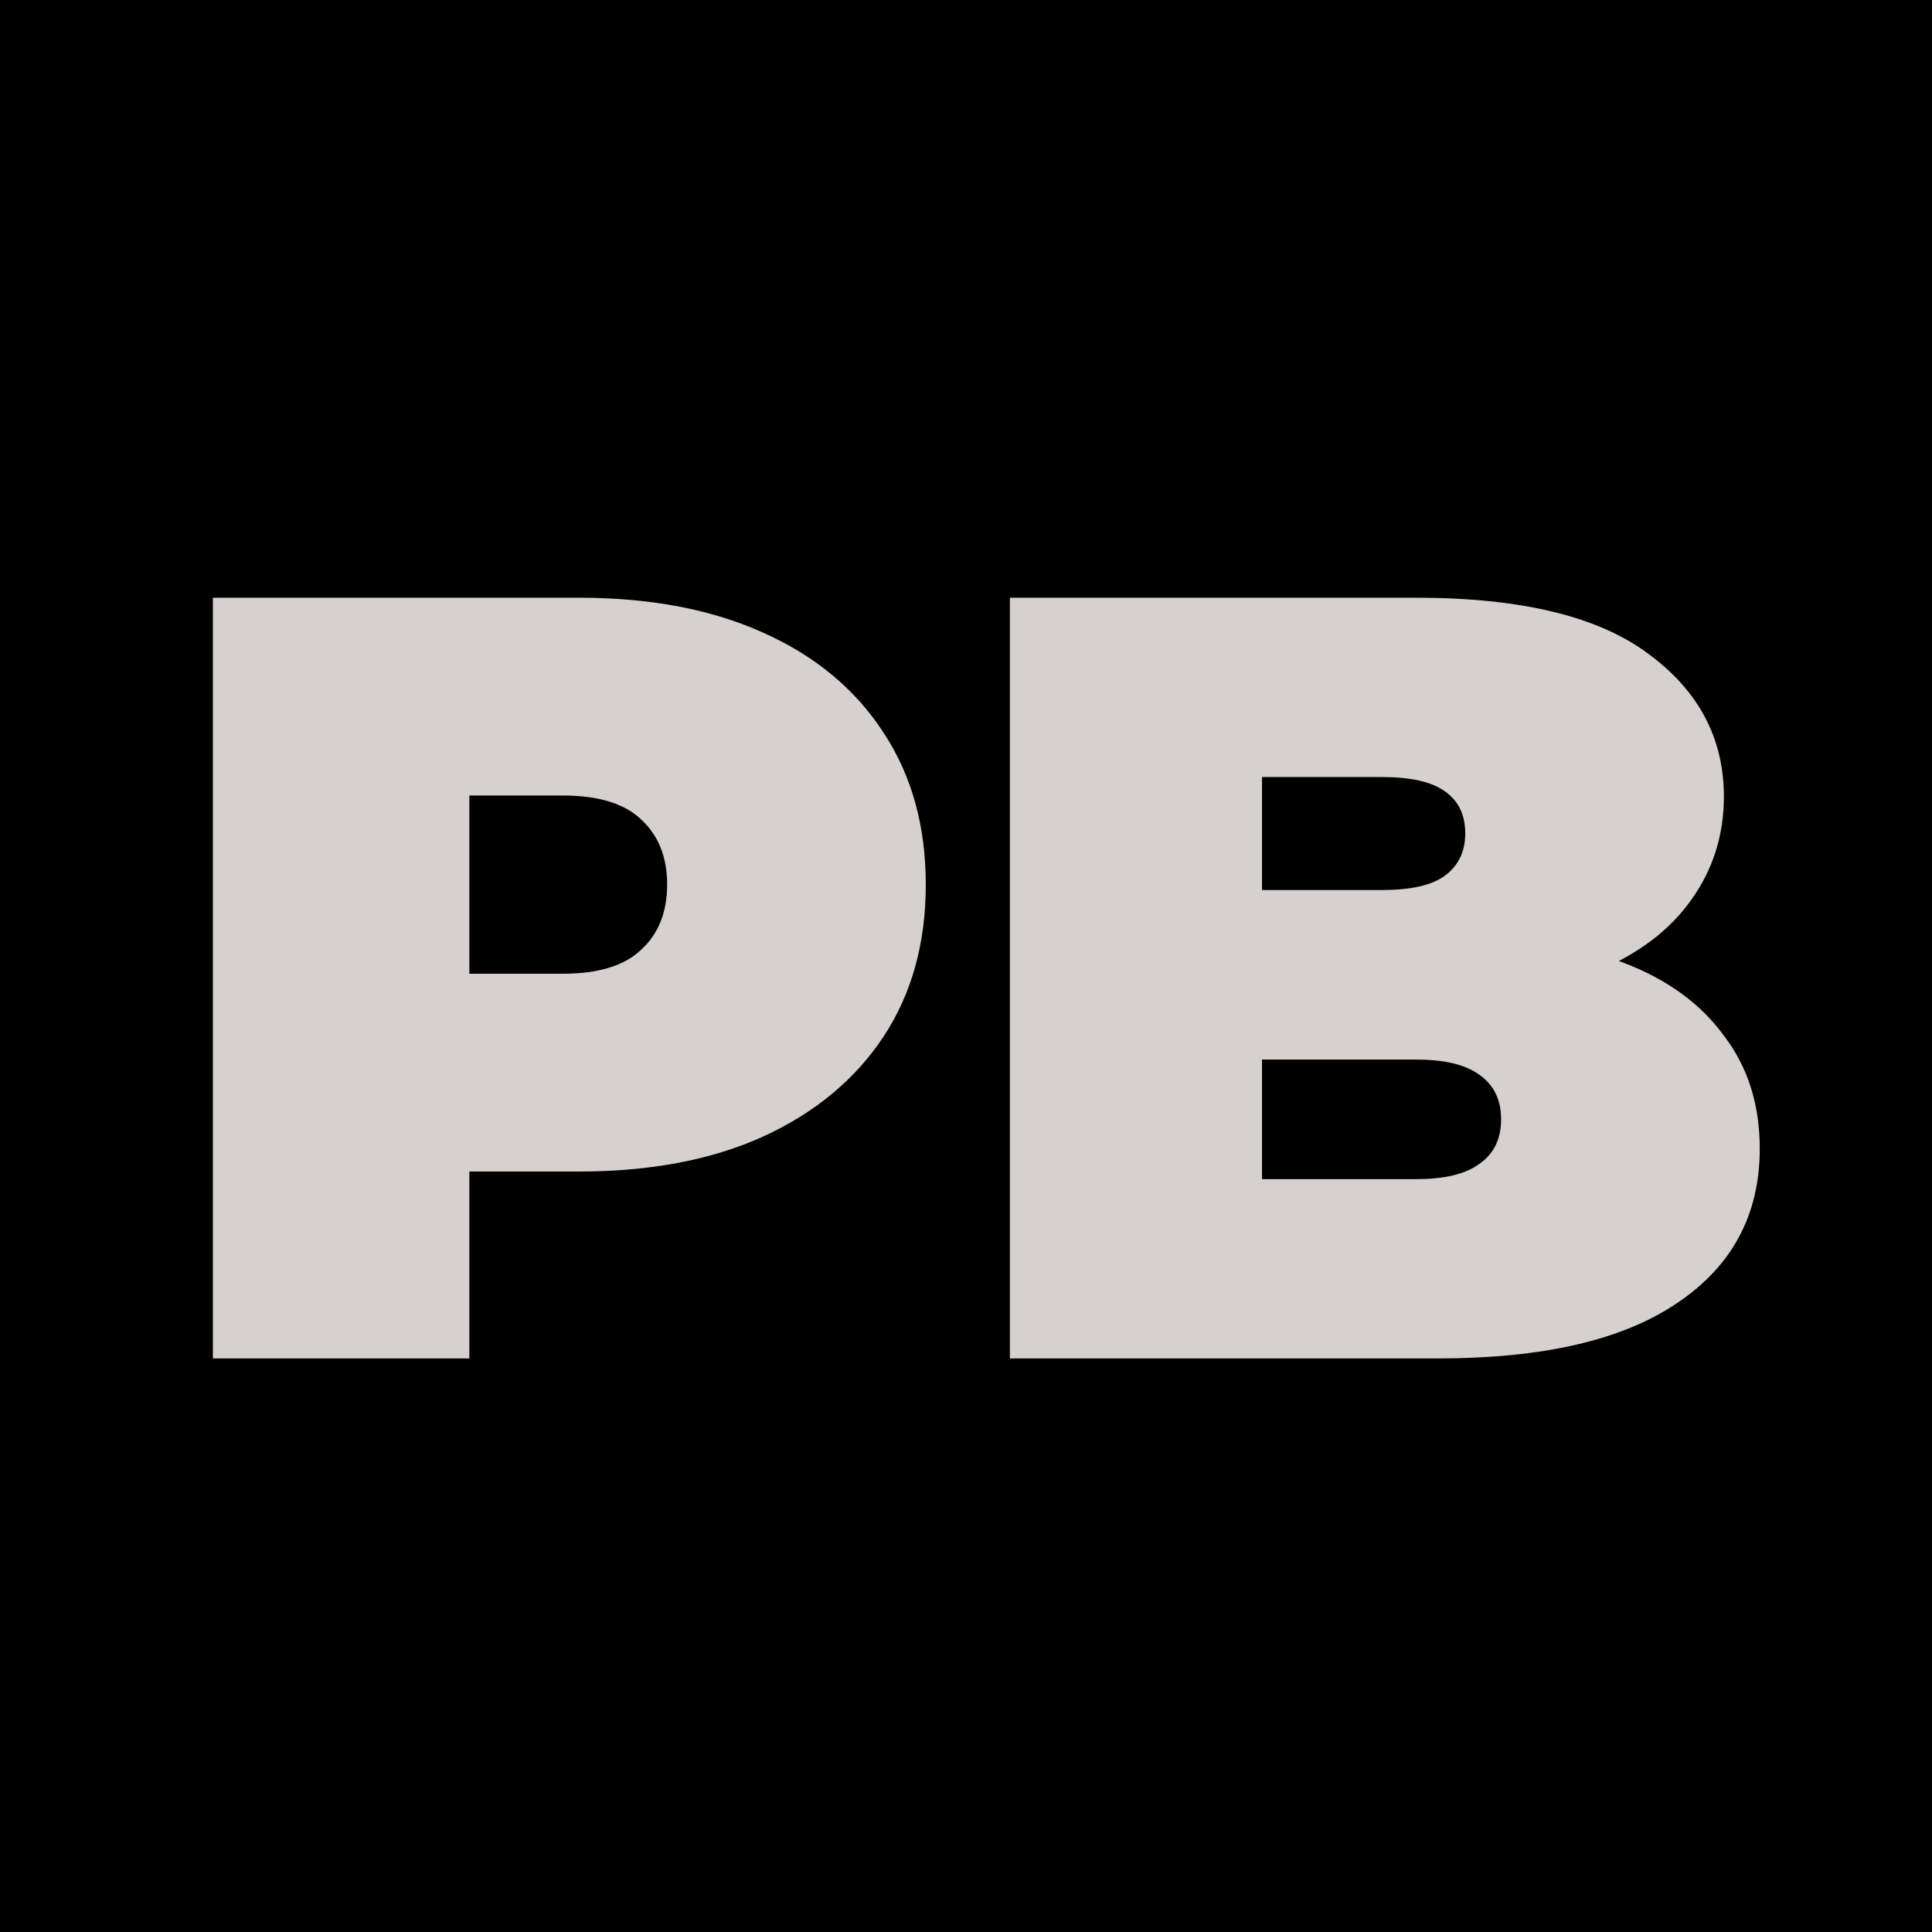 <svg width="256" height="256" viewBox="0 0 256 256" fill="none" xmlns="http://www.w3.org/2000/svg">
<rect width="256" height="256" fill="black"/>
<path d="M28.208 180V79.2H76.736C86.144 79.2 94.256 80.736 101.072 83.808C107.984 86.88 113.312 91.296 117.056 97.056C120.8 102.72 122.672 109.44 122.672 117.216C122.672 124.992 120.8 131.712 117.056 137.376C113.312 143.04 107.984 147.456 101.072 150.624C94.256 153.696 86.144 155.232 76.736 155.232H47.072L62.192 140.688V180H28.208ZM62.192 144.432L47.072 129.024H74.576C79.28 129.024 82.736 127.968 84.944 125.856C87.248 123.744 88.4 120.864 88.4 117.216C88.4 113.568 87.248 110.688 84.944 108.576C82.736 106.464 79.28 105.408 74.576 105.408H47.072L62.192 90V144.432ZM133.817 180V79.2H187.673C201.593 79.2 211.865 81.696 218.489 86.688C225.113 91.584 228.425 97.872 228.425 105.552C228.425 110.64 226.985 115.2 224.105 119.232C221.321 123.168 217.241 126.288 211.865 128.592C206.489 130.896 199.865 132.048 191.993 132.048L194.873 124.272C202.745 124.272 209.513 125.376 215.177 127.584C220.937 129.792 225.353 133.008 228.425 137.232C231.593 141.36 233.177 146.352 233.177 152.208C233.177 160.944 229.529 167.76 222.233 172.656C215.033 177.552 204.473 180 190.553 180H133.817ZM167.225 156.24H187.673C191.417 156.24 194.201 155.568 196.025 154.224C197.945 152.88 198.905 150.912 198.905 148.32C198.905 145.728 197.945 143.76 196.025 142.416C194.201 141.072 191.417 140.4 187.673 140.4H164.921V117.936H183.065C186.905 117.936 189.689 117.312 191.417 116.064C193.241 114.72 194.153 112.848 194.153 110.448C194.153 107.952 193.241 106.08 191.417 104.832C189.689 103.584 186.905 102.96 183.065 102.96H167.225V156.24Z" fill="#D6D1CE"/>
</svg>
